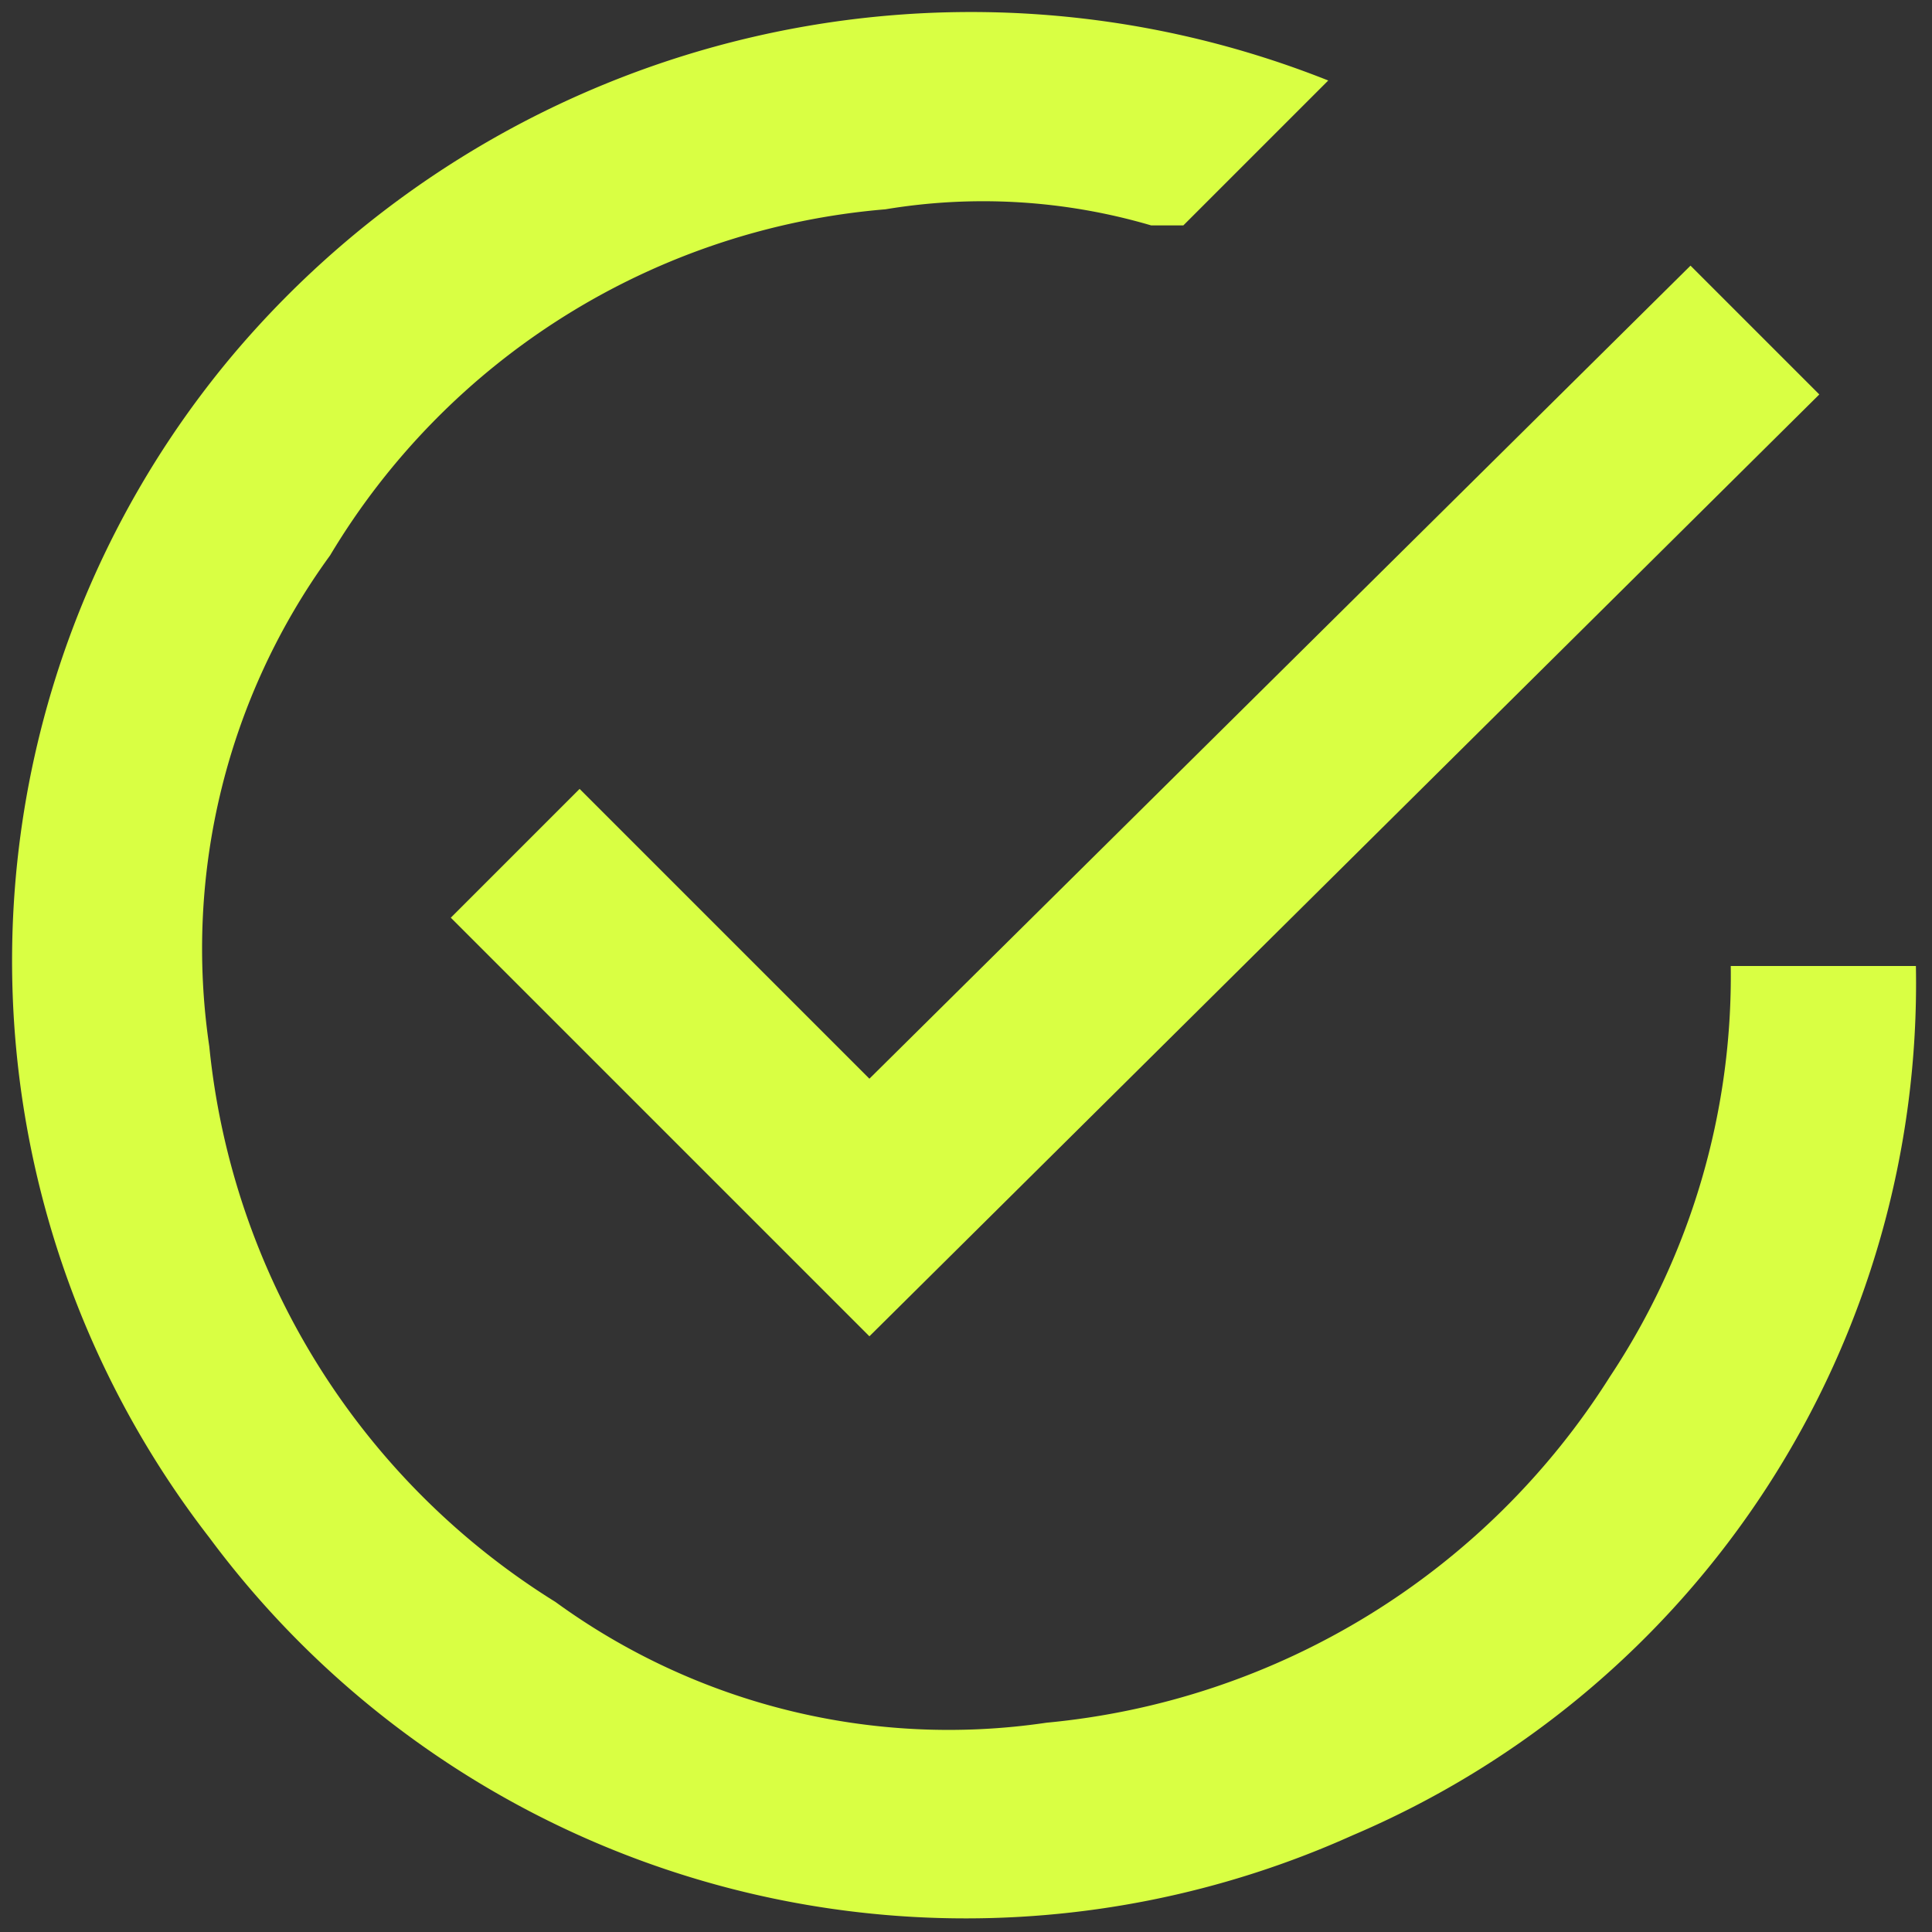 <svg xmlns="http://www.w3.org/2000/svg" viewBox="0 0 24 24"><rect x="0" y="0" width="24" height="24" fill="#333333" stroke="none"/><path d="M16.5,1,14.7,2.8h-.4A7.4,7.4,0,0,0,11,2.6,8.9,8.9,0,0,0,4.1,6.9,8.3,8.3,0,0,0,2.6,13a9.2,9.2,0,0,0,4.3,6.9A8.3,8.3,0,0,0,13,21.4a9.3,9.3,0,0,0,7-4.3A9,9,0,0,0,21.5,12h2.3a11.5,11.5,0,0,1-7,10.8A11.7,11.7,0,0,1,2.6,19.1,11.7,11.7,0,0,1,2.9,4.4,12,12,0,0,1,16.5,1Z" style="fill:#d9ff43"/><path d="M10.8,13.4,21,3.3l1.6,1.6L10.8,16.6,5.6,11.4,7.2,9.8Z" style="fill:#d9ff43"/></svg>